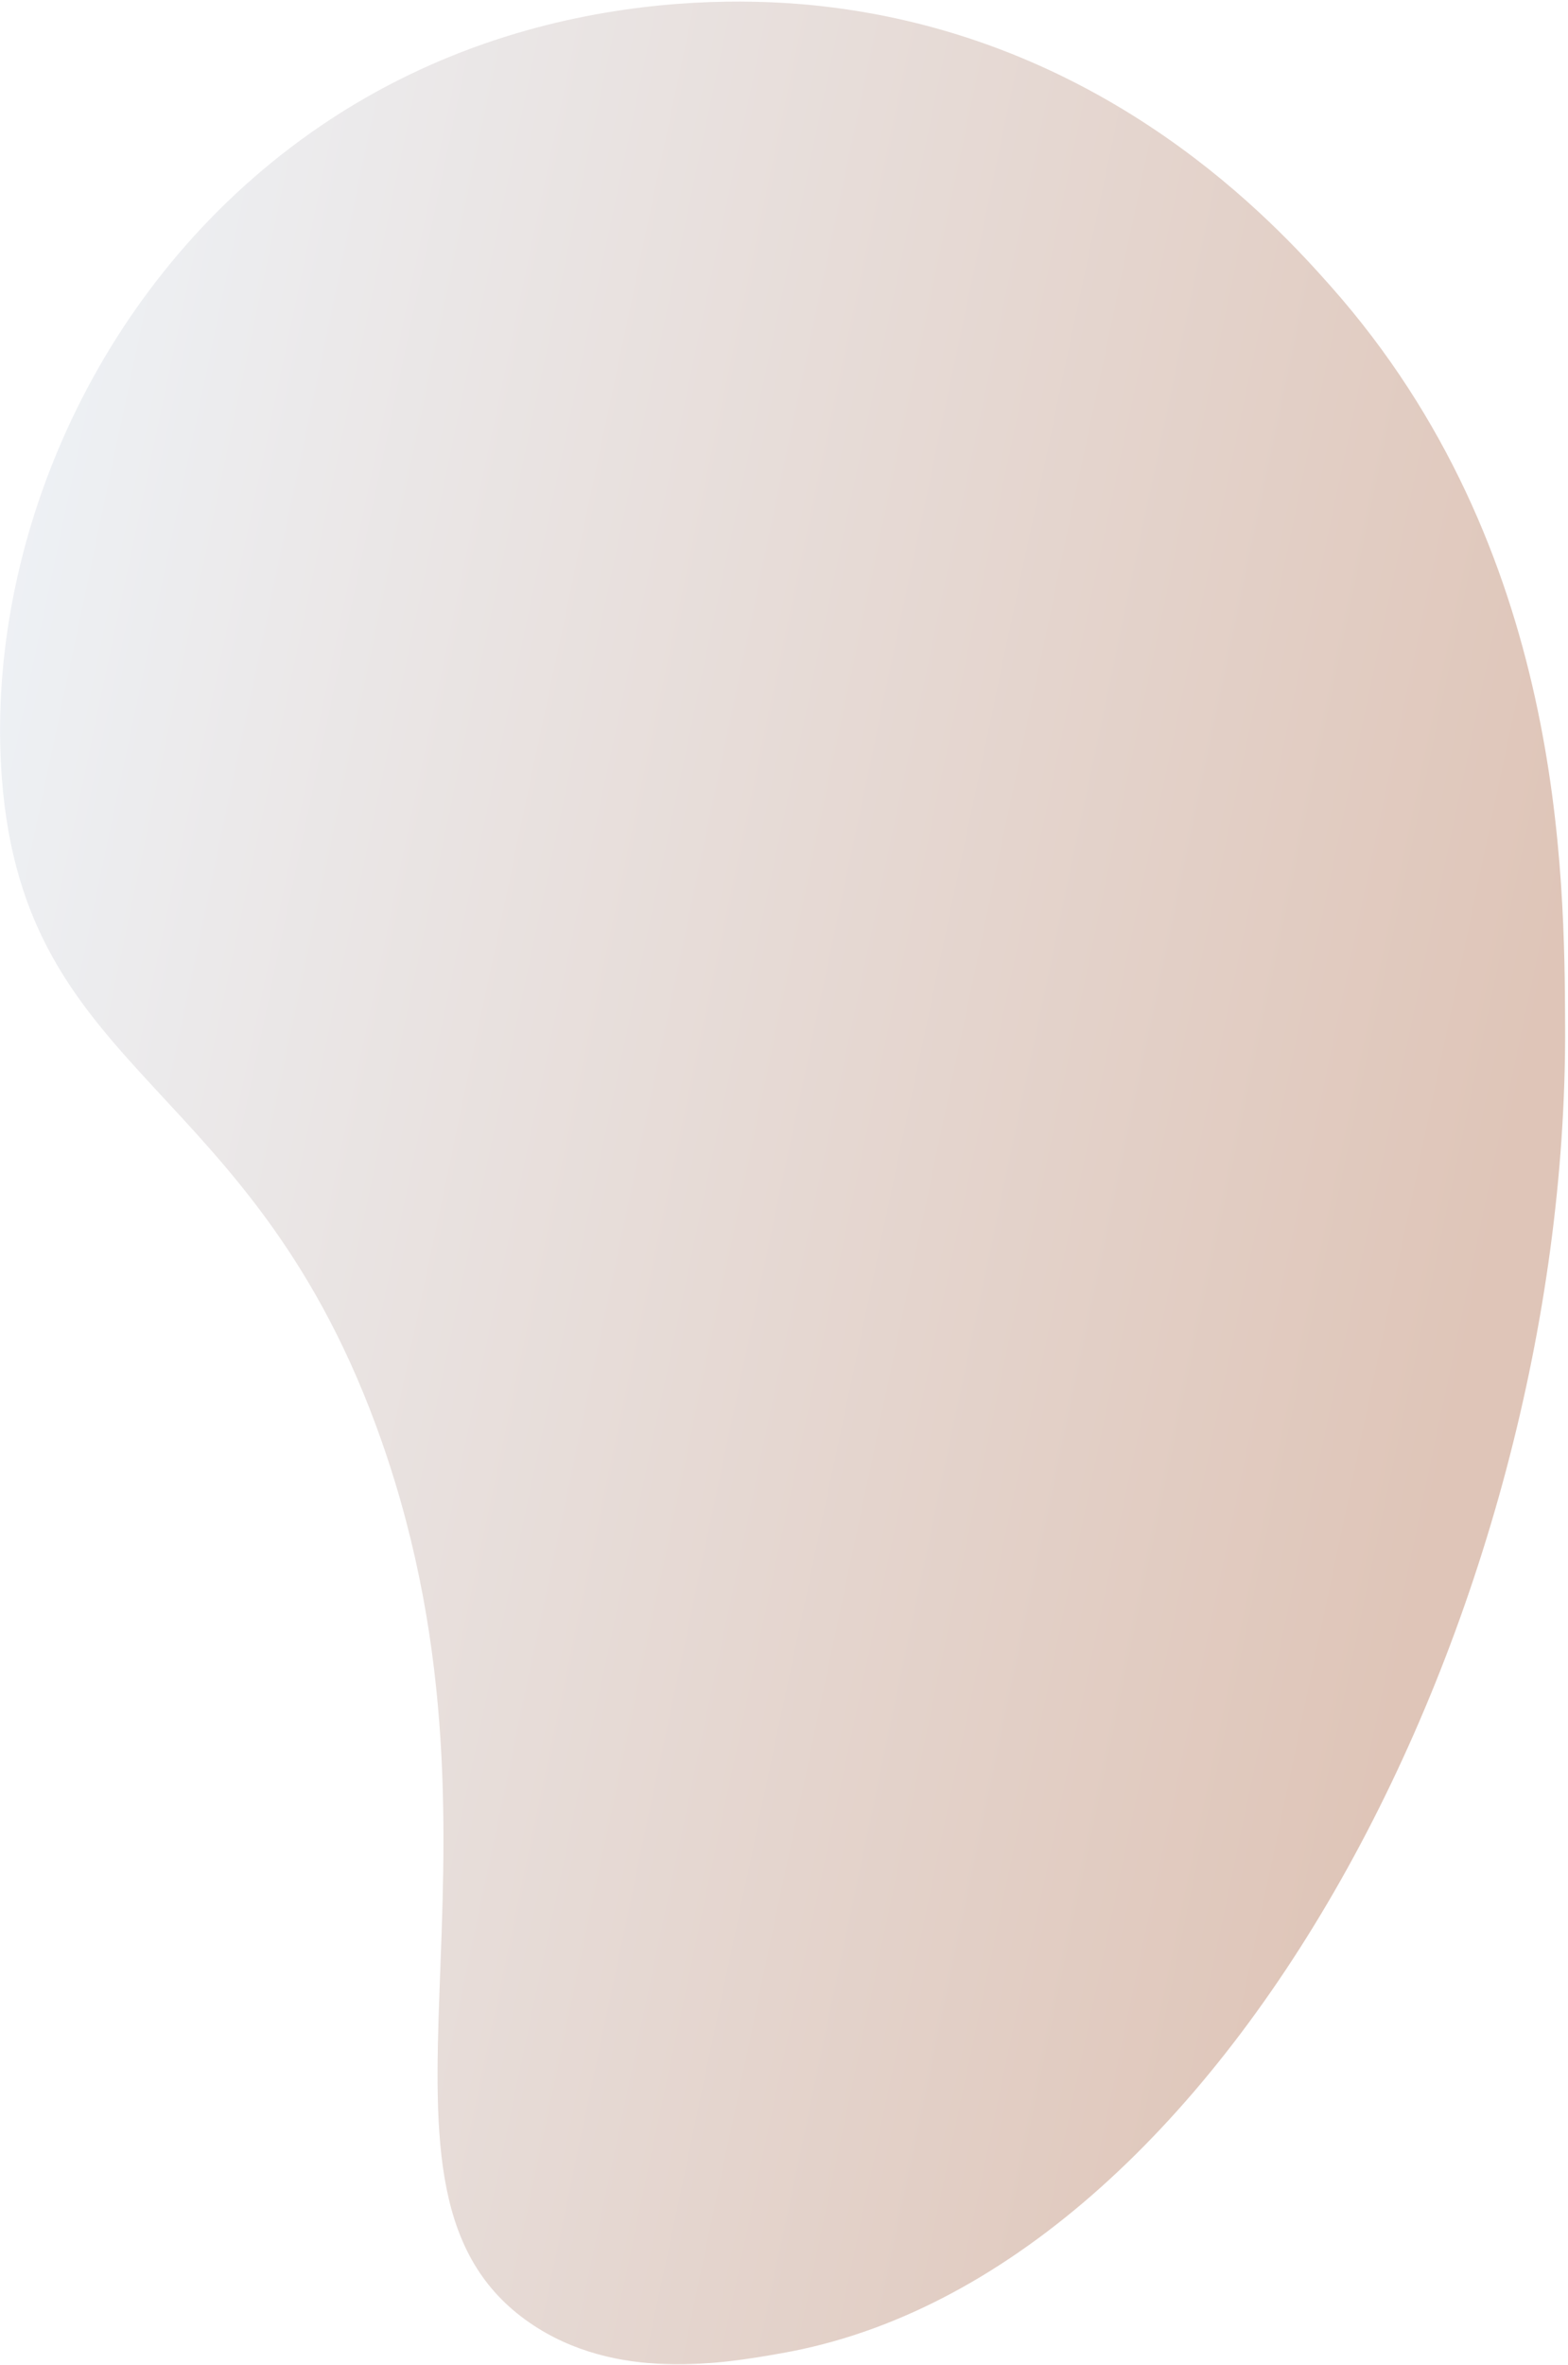 <svg width="428" height="645" viewBox="0 0 428 645" fill="none" xmlns="http://www.w3.org/2000/svg">
<path d="M144.572 633.558C92.341 597.538 144.6 508.821 104.276 393.405C69.34 293.443 6.712 294.551 0.508 212.226C-4.036 152.083 23.161 82.907 79.35 40.223C141.301 -6.848 210.555 -0.121 227.423 2.058C303.069 11.748 347.949 60.834 363.346 78.201C426.746 149.755 427.047 238.064 427.213 280.427C427.784 439.565 334.602 620.549 213.439 641.848C197.579 644.652 168.157 649.816 144.572 633.558Z" fill="url(#paint0_linear_3520_4625)" fill-opacity="0.3"/>
<defs>
<linearGradient id="paint0_linear_3520_4625" x1="-93.275" y1="260.972" x2="400.693" y2="365.103" gradientUnits="userSpaceOnUse">
<stop stop-color="#CFE9FF"/>
<stop offset="1" stop-color="#964015"/>
</linearGradient>
</defs>
</svg>

